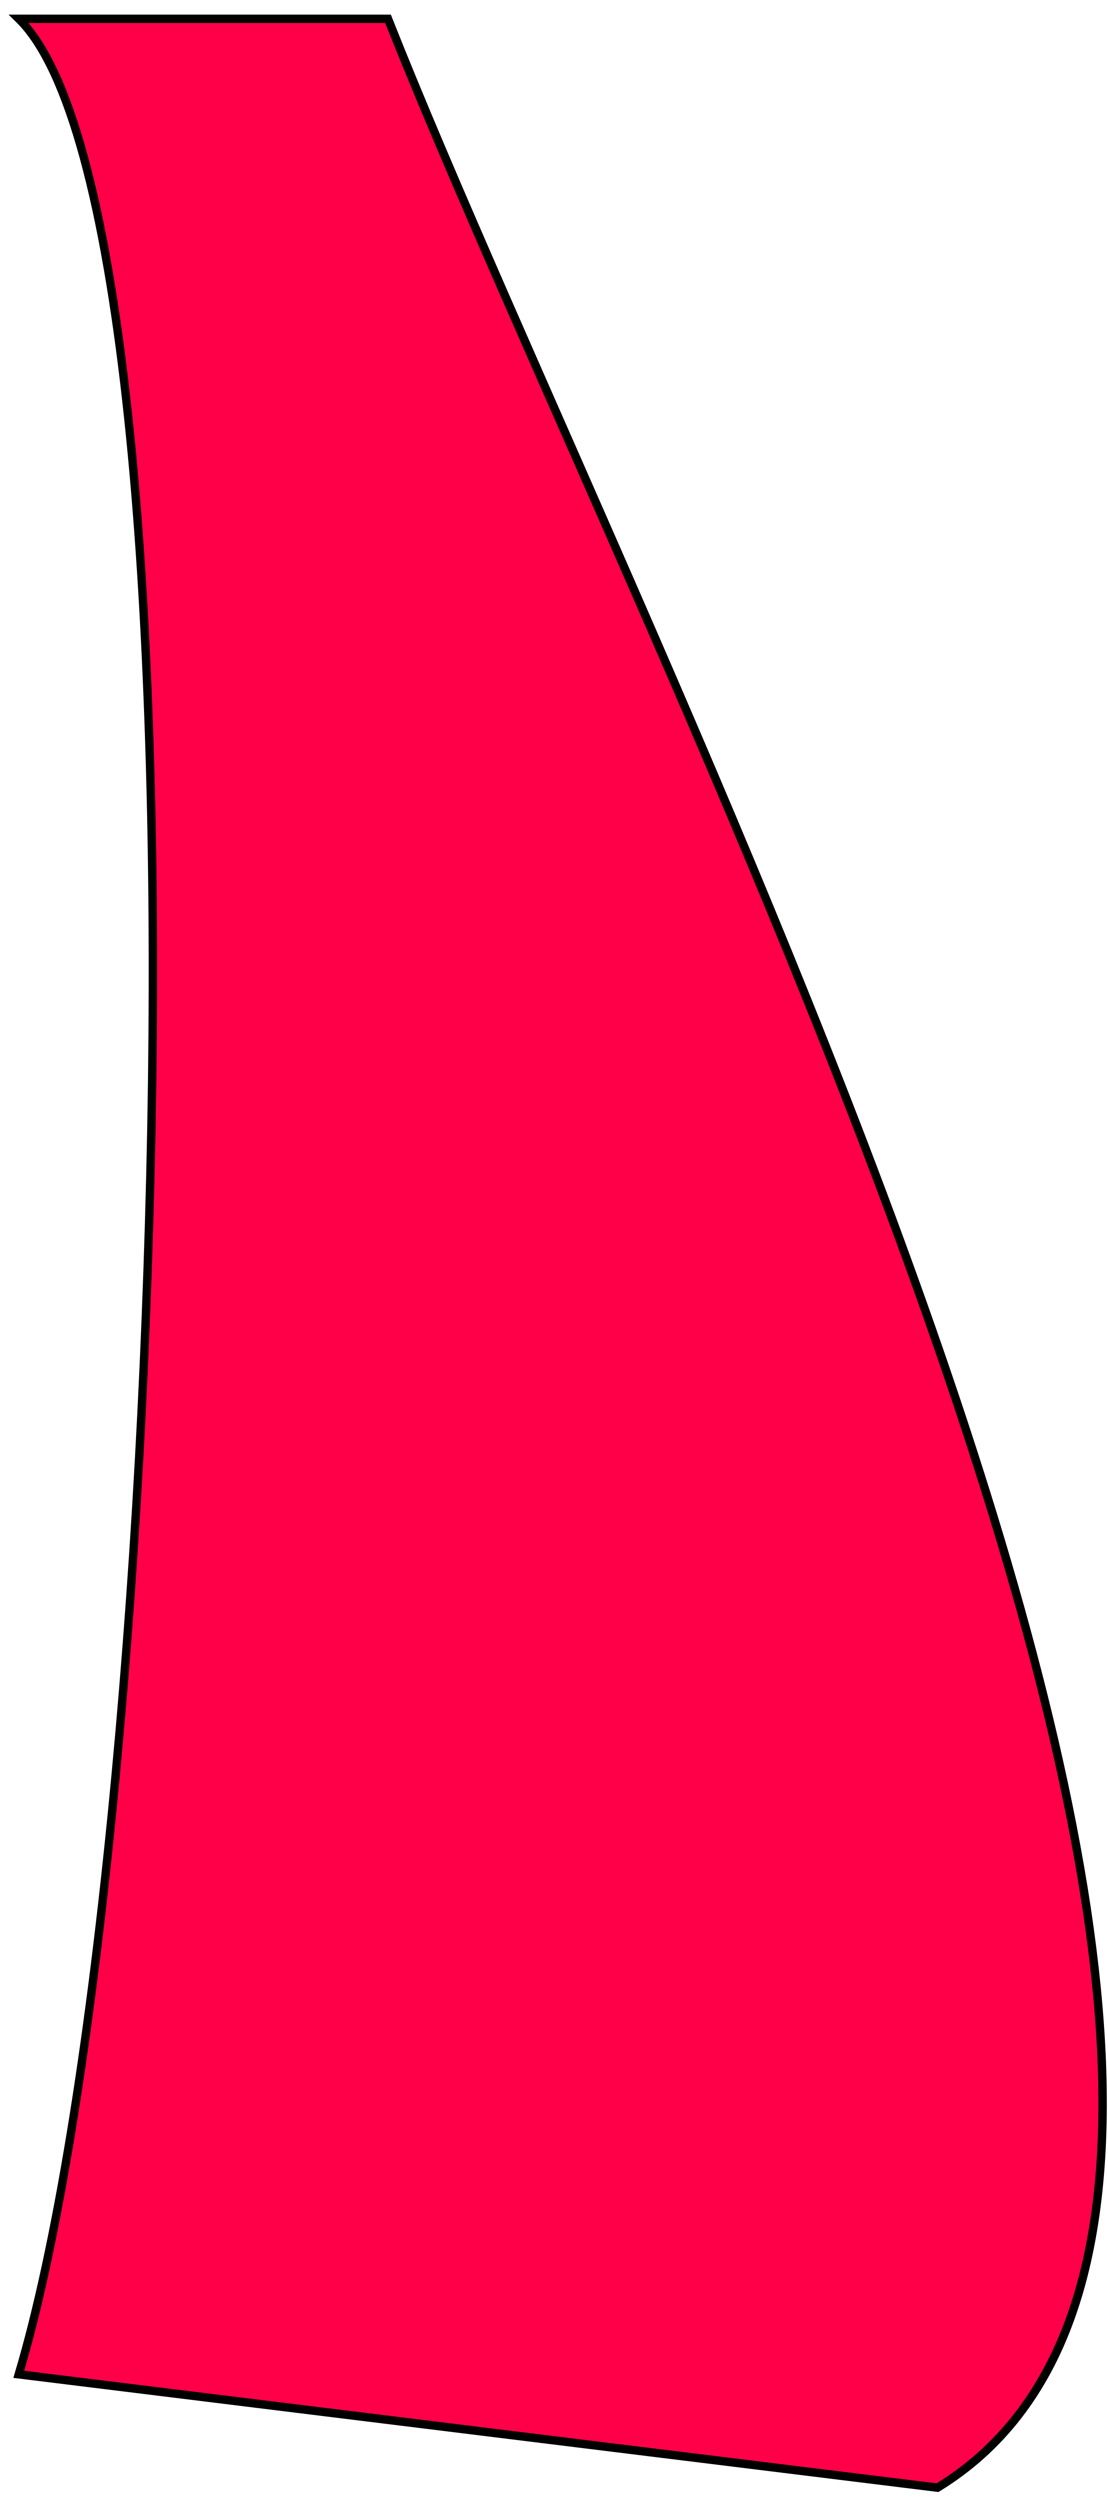 <?xml version="1.0" encoding="utf-8"?>
<svg xmlns="http://www.w3.org/2000/svg" fill="none" height="100%" overflow="visible" preserveAspectRatio="none" style="display: block;" viewBox="0 0 59 133" width="100%">
<path d="M1 126.323C9.042 99.292 11.896 11.697 1.001 1H20.66C34.285 35.402 76.953 115.823 49.922 132.354L1 126.323Z" fill="#FF0048" id="Vector 645" stroke="black" stroke-width="0.447"/>
</svg>